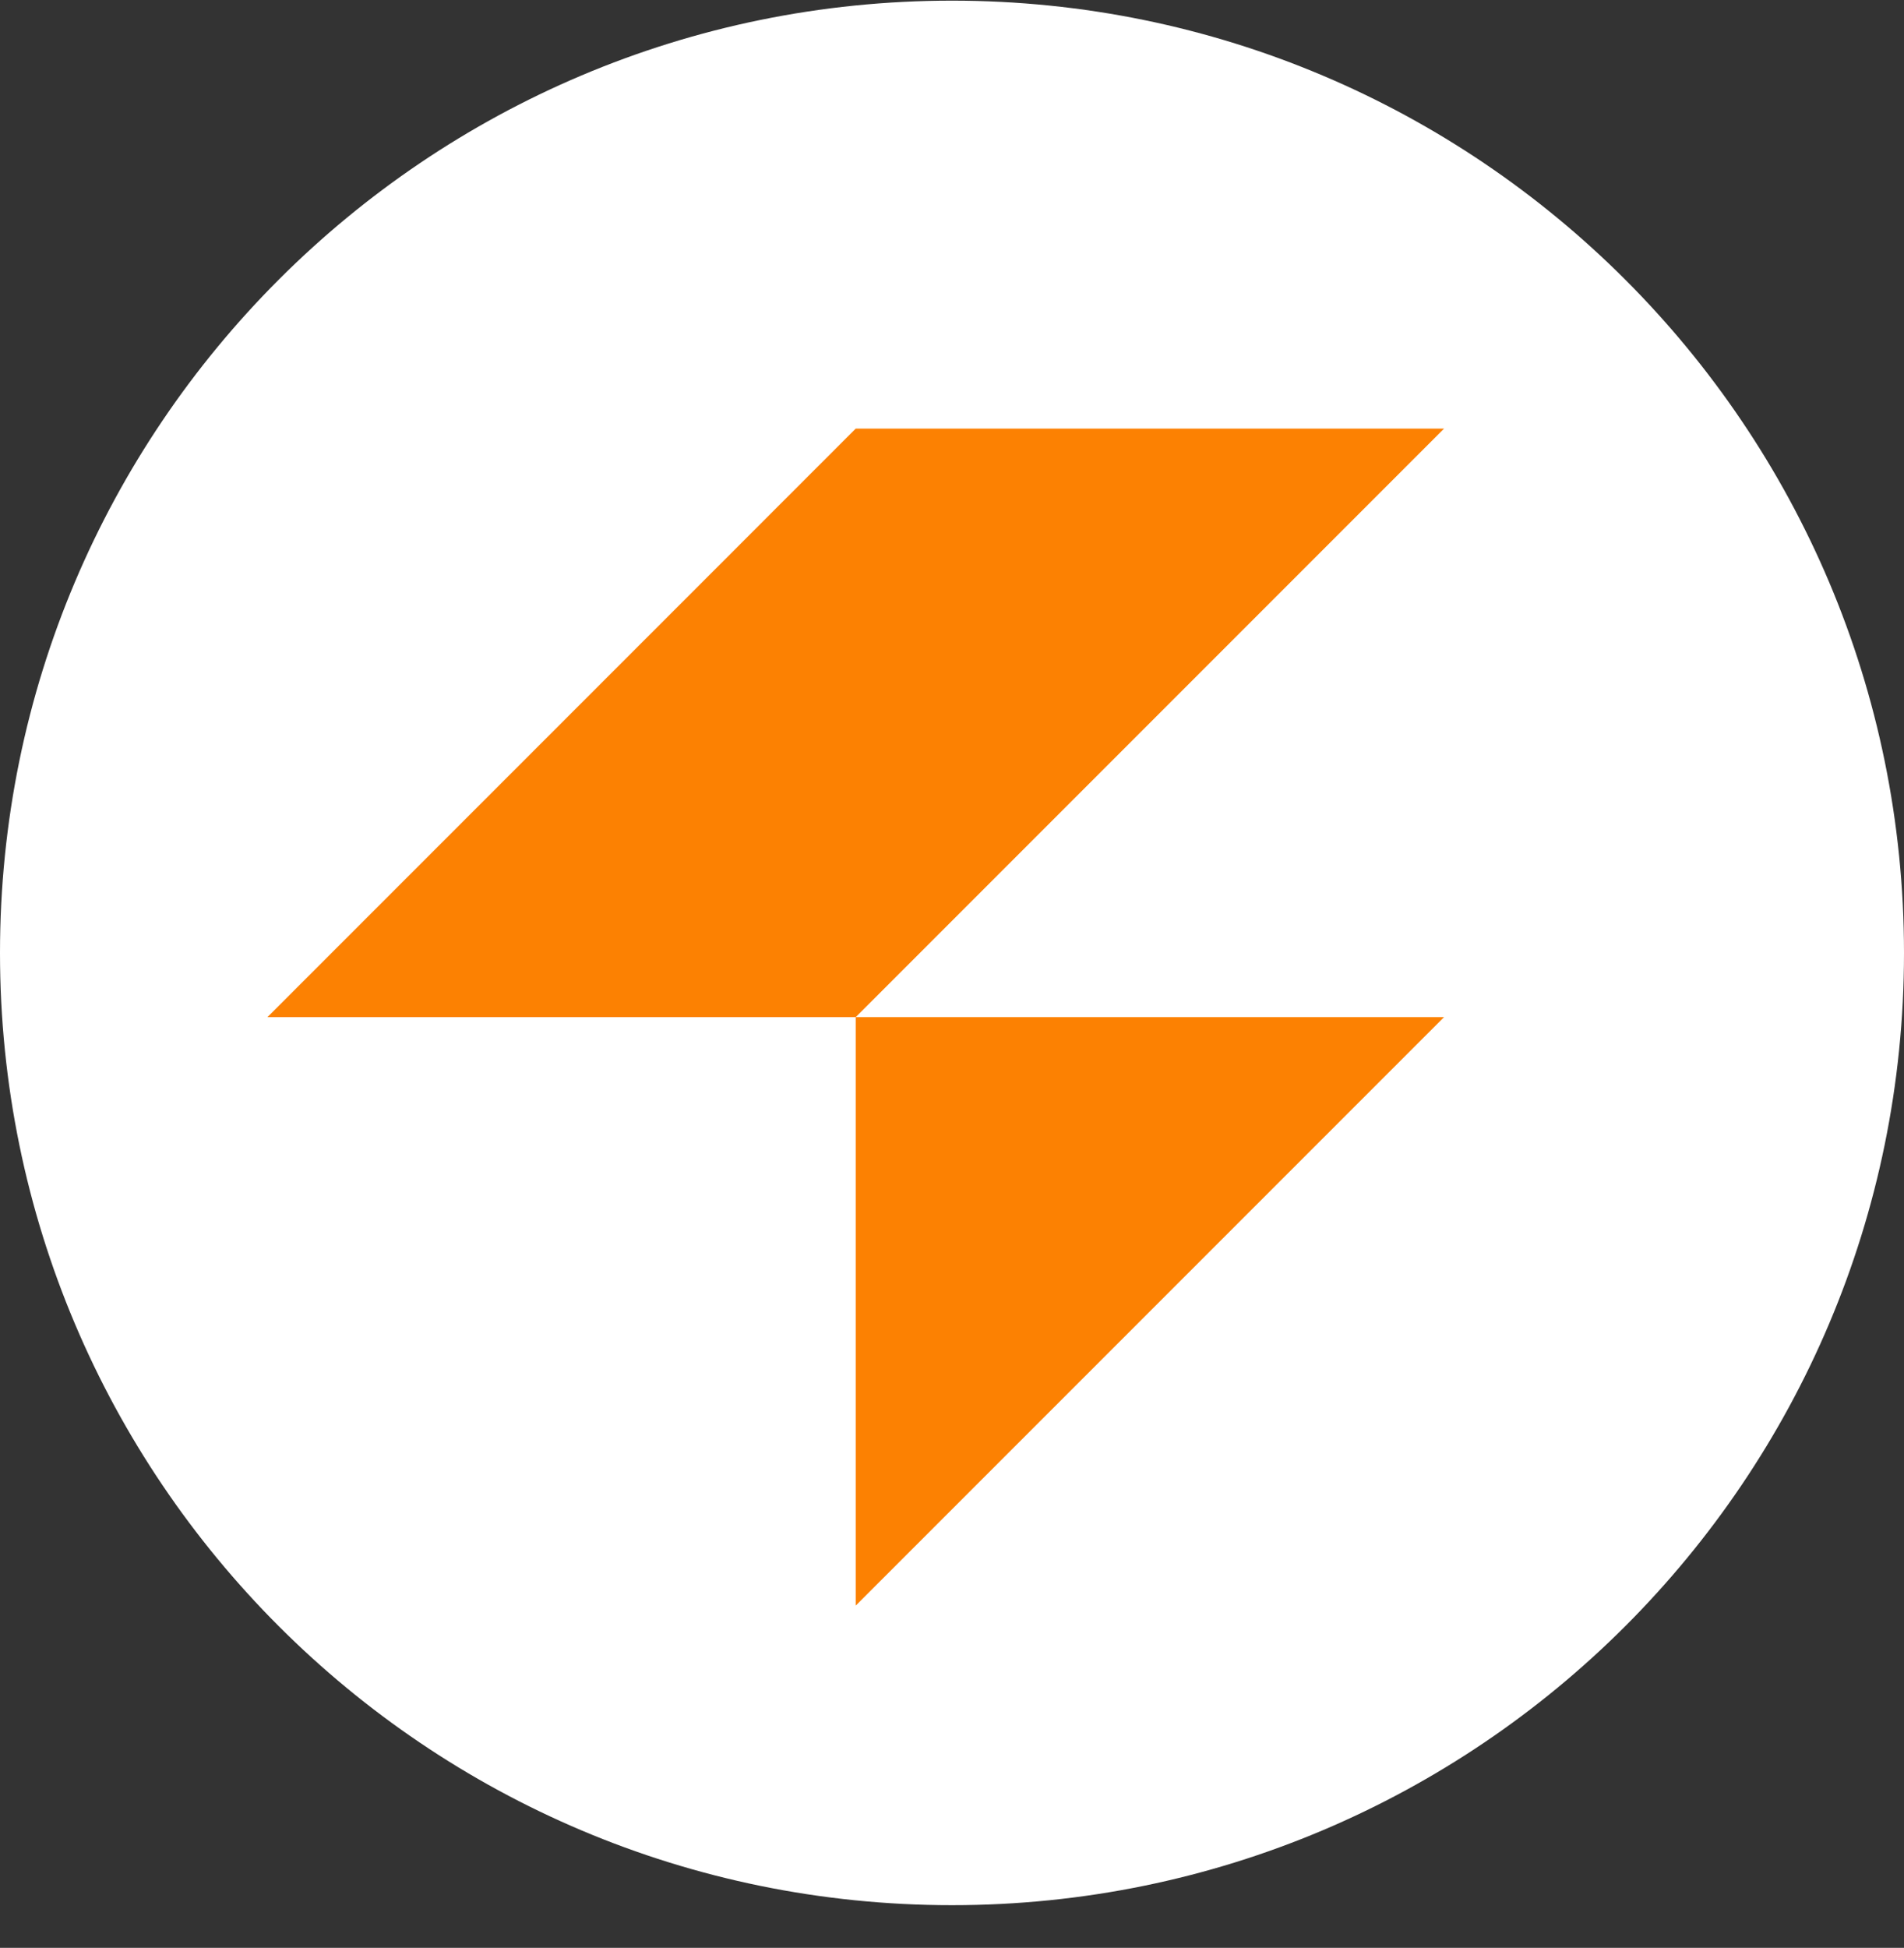 <svg width="44" height="45" viewBox="0 0 44 45" fill="none" xmlns="http://www.w3.org/2000/svg">
<rect x="0" y="0" width="44" height="45" fill="#333333" stroke="none"/>
<path d="M22 44.014C34.15 44.014 44 34.165 44 22.015C44 9.864 34.15 0.015 22 0.015C9.85 0.015 0 9.864 0 22.015C0 34.165 9.85 44.014 22 44.014Z" fill="white"/>
<path d="M19.775 37.093V23.498H33.371L19.775 37.093Z" fill="#fc8102"/>
<path d="M19.775 9.902L6.18 23.498H19.775L33.371 9.902H19.775Z" fill="#fc8102"/>
</svg>
